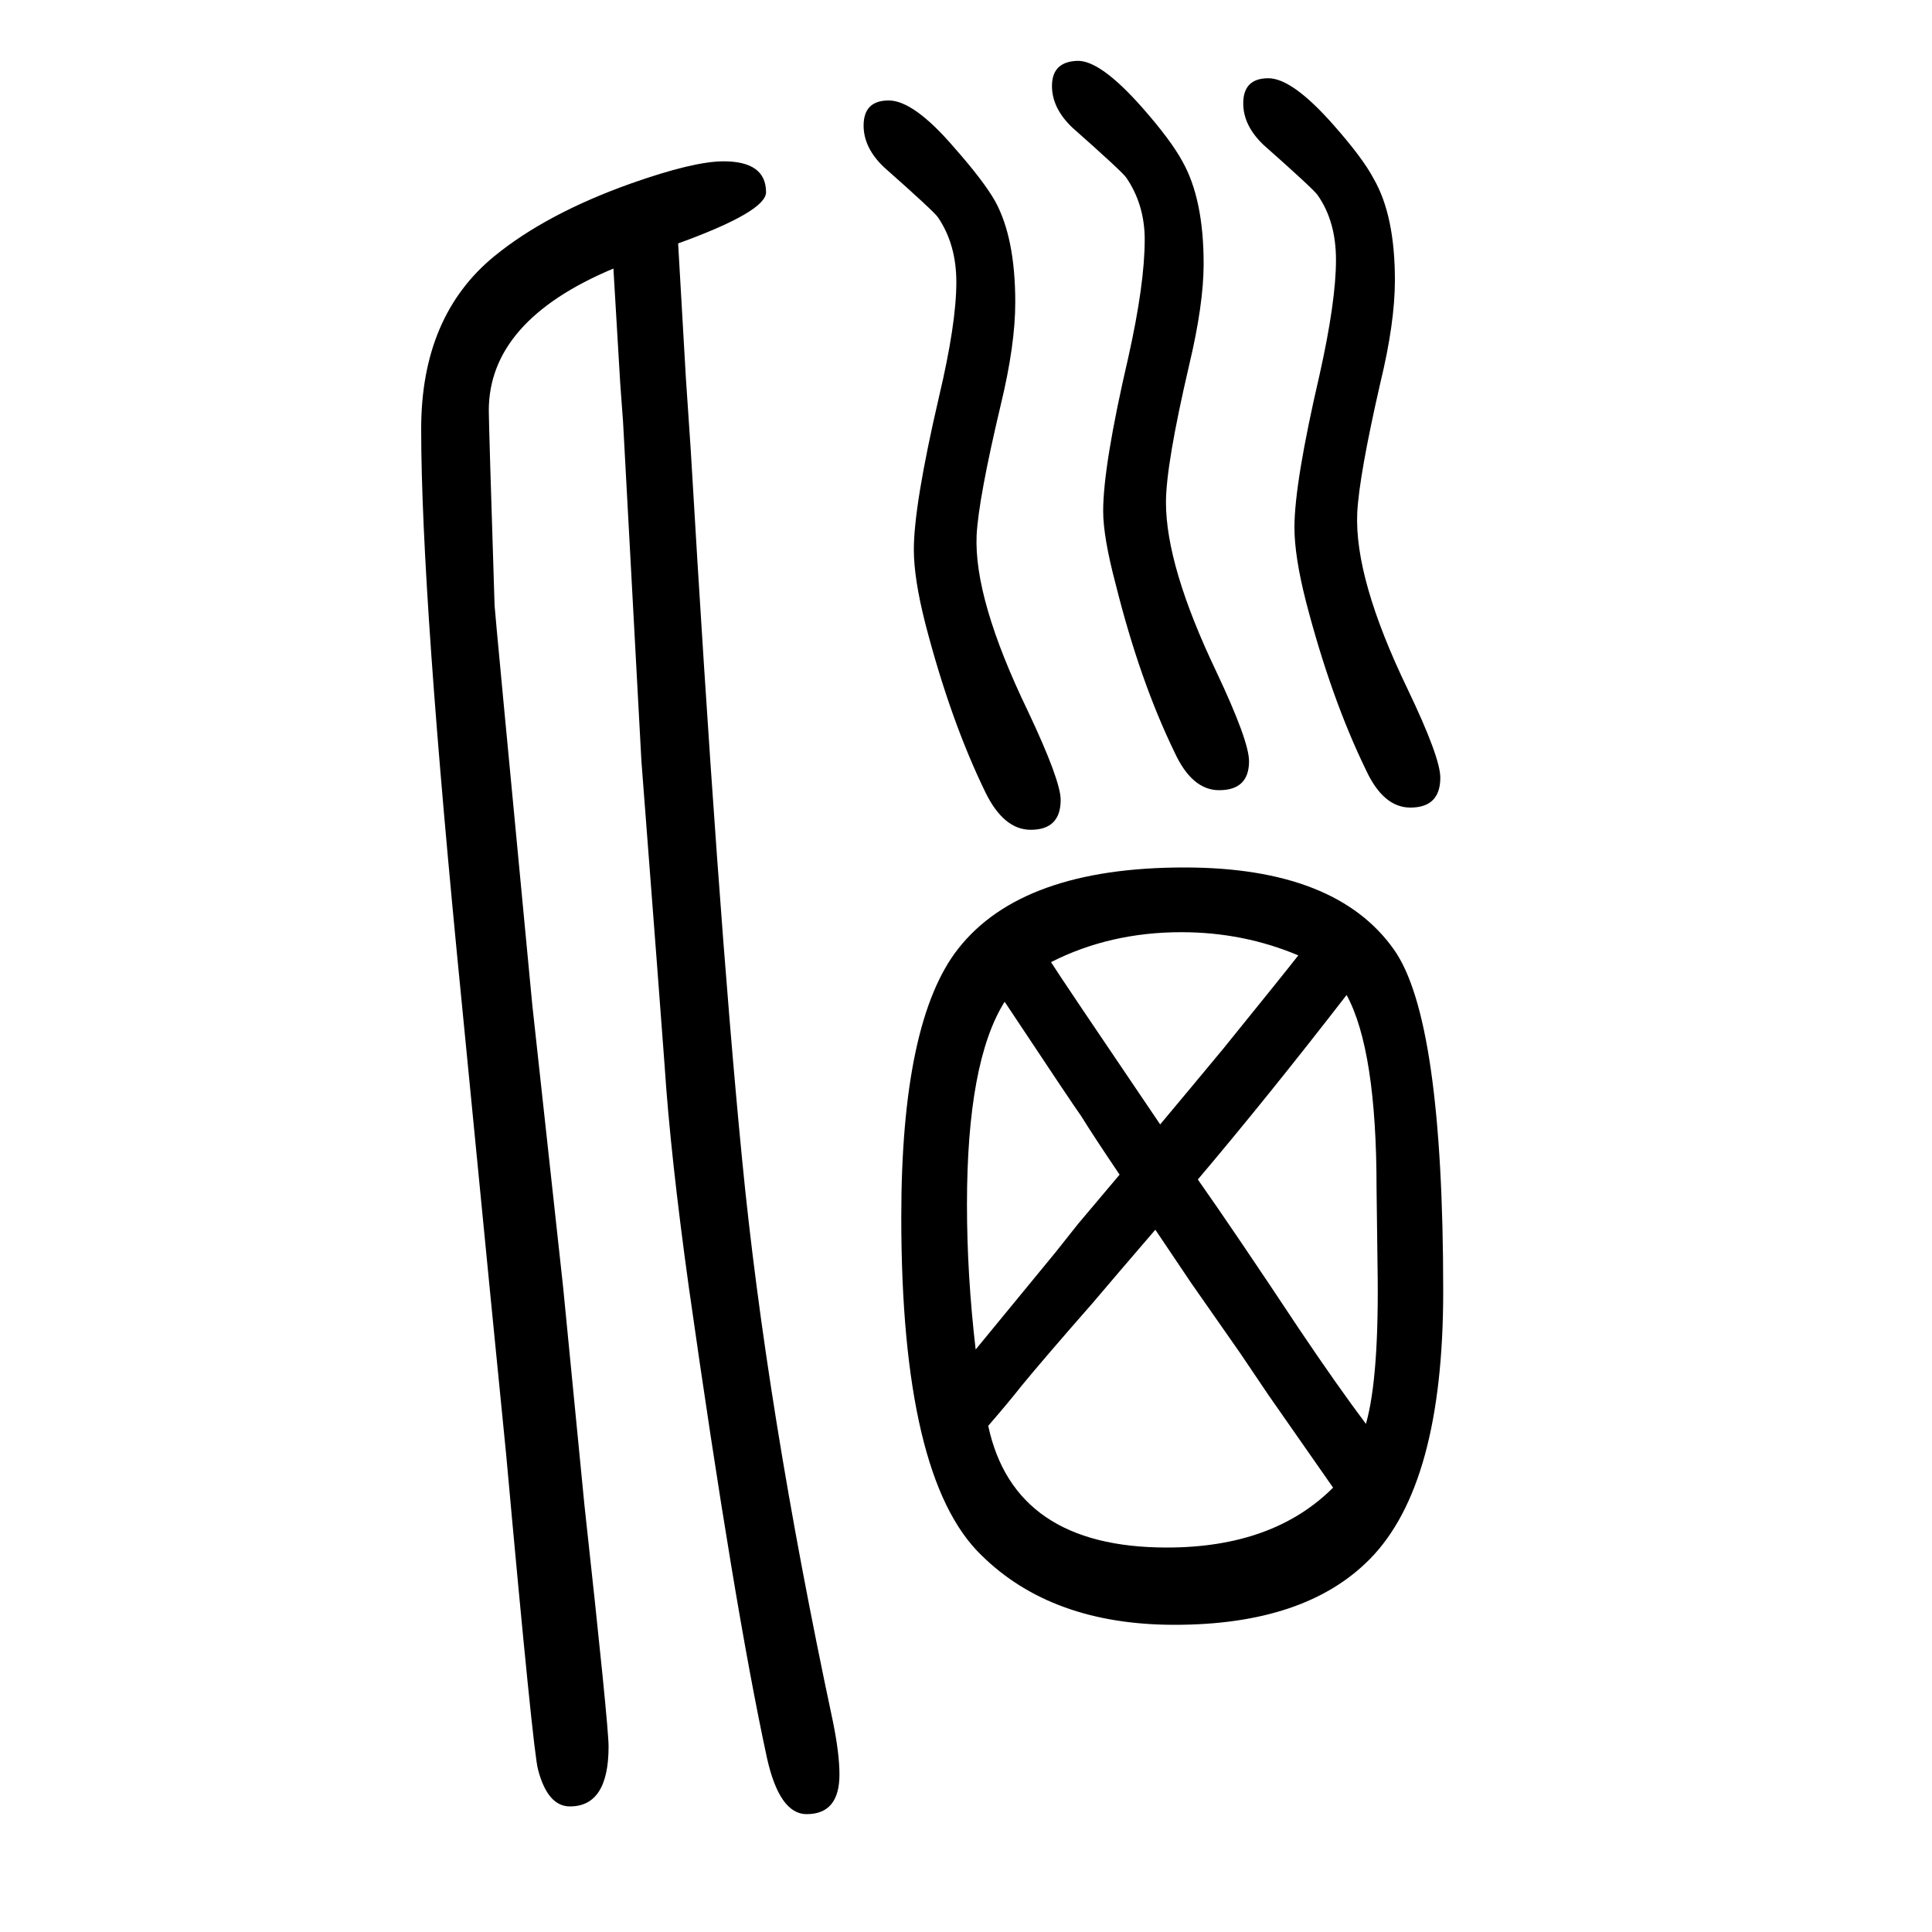 <svg xmlns="http://www.w3.org/2000/svg" xmlns:xlink="http://www.w3.org/1999/xlink" height="100" width="100" version="1.1"><path d="M702 1398l8 -139l5 -74q28 -477 53 -733q25 -259 94 -583q7 -34 7 -56q0 -41 -34 -41q-28 0 -41 58q-34 157 -81 488q-19 137 -25 229q-4 55 -24 315l-19 351l-3 41l-7 118q-129 -54 -129 -147q0 -14 6 -202q0 -4 39 -413l32 -293l22 -225q25 -228 25 -250q0 -62 -40 -62
q-23 0 -33 38q-5 17 -33 326q-9 89 -46 468q-42 423 -42 594q0 117 76 179q54 44 141 75q65 23 96 23q44 0 44 -32q0 -20 -91 -53zM1313 1569q25 0 68 -49q30 -34 41 -55q22 -38 22 -105q0 -44 -15 -106q-22 -96 -24 -135q-3 -68 52 -182q34 -71 34 -92q0 -31 -31 -31
q-28 0 -46 39q-36 74 -62 174q-12 47 -12 77q0 46 26 158q17 76 17 119q0 40 -19 67q-4 6 -56 52q-21 20 -21 43q0 26 26 26zM920 1546q26 0 68 -49q30 -34 42 -55q21 -38 21 -105q0 -44 -15 -106q-23 -97 -25 -135q-3 -66 53 -182q34 -72 34 -92q0 -31 -31 -31
q-28 0 -47 39q-36 74 -62 174q-12 47 -12 77q0 46 26 158q18 76 18 119q0 39 -19 67q-4 6 -56 52q-21 20 -21 43q0 26 26 26zM1226 752q157 0 217 -85q51 -72 51 -354q0 -200 -76 -277q-67 -68 -202 -68q-127 0 -200 72q-83 80 -83 350q0 203 59 278q66 84 234 84zM1414 176
q14 49 12 165q-1 74 -1 79q0 143 -31 200q-82 -106 -154 -191q38 -54 105 -155q39 -58 69 -98zM1380 110l-67 96l-29 43l-51 73l-37 55q-43 -50 -65 -76q-50 -57 -73 -85q-15 -19 -35 -42q27 -126 185 -126q110 0 172 62zM1040 613q-39 -62 -39 -210q0 -73 9 -150l83 101
l23 29l43 51q-27 40 -40 61q-6 8 -79 118zM1088 654q10 -16 113 -168q31 37 65 78q64 79 78 97q-57 24 -121 24q-74 0 -135 -31zM1115 1587q24 1 68 -49q29 -33 41 -55q22 -39 22 -106q0 -42 -15 -105q-24 -103 -24 -142q0 -66 52 -175q34 -72 34 -93q0 -30 -31 -30
q-28 0 -46 39q-36 74 -61 174q-13 49 -13 76q0 47 26 159q17 76 17 122q0 36 -19 64q-4 6 -56 52q-21 20 -21 43q0 25 26 26z" style="" transform="scale(0.05 -0.05) translate(0 -1650)"/></svg>